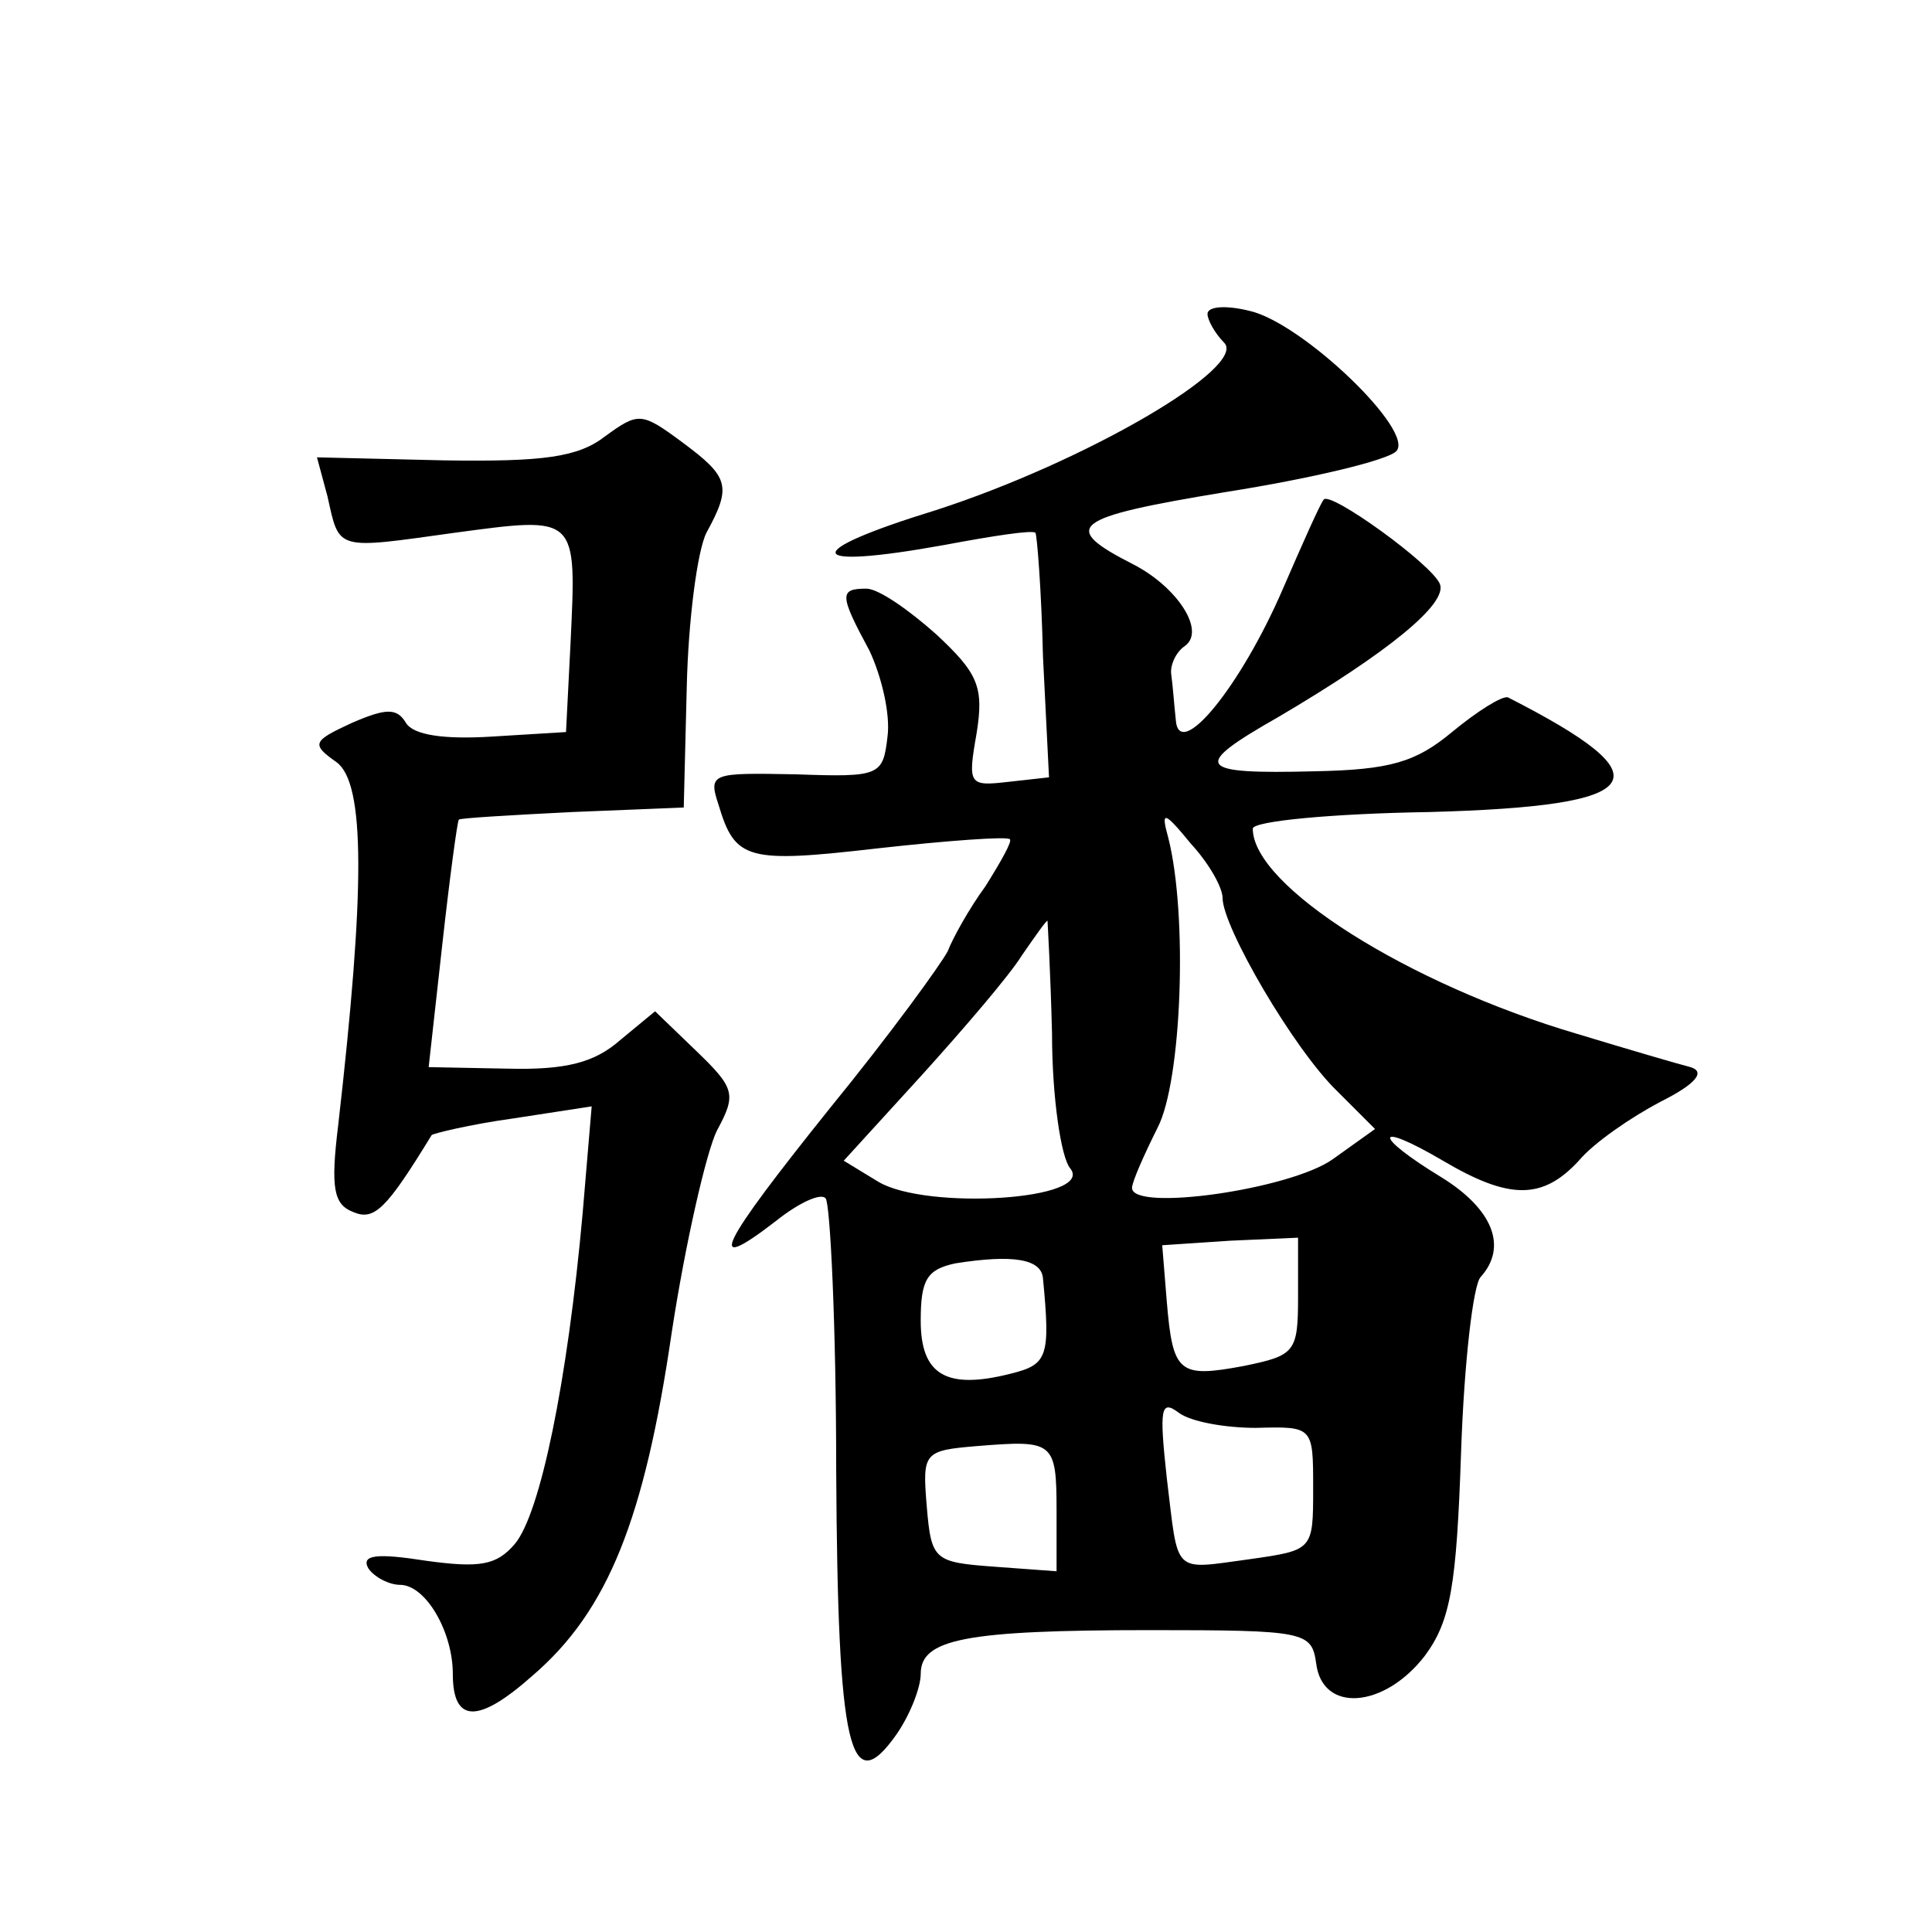 <?xml version="1.0" standalone="no"?>
<!DOCTYPE svg PUBLIC "-//W3C//DTD SVG 20010904//EN"
 "http://www.w3.org/TR/2001/REC-SVG-20010904/DTD/svg10.dtd">
<svg version="1.0" xmlns="http://www.w3.org/2000/svg"
 width="128pt" height="128pt" viewBox="0 0 128 128"
 preserveAspectRatio="xMidYMid meet">
<g transform="translate(0,128) scale(0.1,-0.1)"
fill="#0" stroke="none">
<path d="M800 1072 c0 -4 5 -13 11 -19 16 -16 -92 -79 -191 -111 -91 -28 -88 -40
6 -23 32 6 58 10 60 8 1 -1 4 -38 5 -82 l4 -80 -27 -3 c-26 -3 -27 -2 -21 32 5
31 1 40 -27 66 -18 16 -38 30 -46 30 -18 0 -18 -4 2 -41 8 -17 14 -42 12 -57 -3
-26 -5 -27 -61 -25 -55 1 -58 1 -51 -20 11 -37 19 -39 106 -29 45 5 85 8 87 6 2
-1 -6 -15 -16 -31 -11 -15 -22 -35 -25 -43 -4 -8 -38 -55 -78 -104 -73 -91 -84
-112 -36 -75 15 12 30 19 33 15 3 -3 7 -84 7 -180 1 -186 9 -219 40 -175 9 13 16
31 16 40 0 23 29 29 152 29 103 0 107 -1 110 -22 4 -33 45 -30 72 5 17 23 21 46
24 135 2 59 8 111 13 116 18 20 8 45 -26 66 -46 28 -45 38 1 11 44 -26 66 -26 90
0 10 12 35 29 54 39 24 12 30 20 20 23 -8 2 -42 12 -75 22 -112 33 -215 98 -215
136 0 5 53 10 117 11 146 4 158 22 52 76 -4 1 -20 -9 -37 -23 -24 -20 -41 -25 -91
-26 -79 -2 -82 3 -24 36 73 43 112 75 107 88 -5 13 -73 62 -77 56 -2 -2 -14 -29
-27 -59 -28 -65 -69 -115 -71 -87 -1 9 -2 23 -3 30 -1 6 3 15 9 19 14 10 -5 39
-34 54 -49 25 -42 31 61 48 57 9 107 21 113 27 13 13 -62 85 -97 93 -16 4 -28 3
-28 -2z m10 -387 c0 -19 47 -100 76 -128 l25 -25 -28 -20 c-28 -20 -133 -35 -133
-19 0 4 8 22 17 40 16 31 20 141 7 192 -5 18 -3 18 15 -4 12 -13 21 -29 21 -36z
m-113 -90 c0 -42 6 -82 12 -89 17 -21 -95 -28 -127 -9 l-23 14 52 57 c28 31 58
66 66 79 9 13 16 23 17 23 0 0 2 -34 3 -75z m163 -174 c0 -37 -2 -39 -36 -46 -43
-8 -47 -5 -51 43 l-3 37 45 3 45 2 0 -39z m-169 12 c5 -52 3 -57 -21 -63 -43 -11
-60 -1 -60 35 0 27 4 34 23 38 38 6 57 3 58 -10z m141 -99 c38 1 38 1 38 -40 0
-41 0 -41 -42 -47 -52 -7 -47 -11 -55 54 -5 46 -4 52 8 43 8 -6 31 -10 51 -10z
m-132 -55 l0 -40 -41 3 c-40 3 -42 4 -45 40 -3 36 -2 37 34 40 50 4 52 3 52 -43z
M401 991 c-18 -14 -41 -17 -107 -16 l-84 2 7 -26 c8 -36 5 -35 84 -24 82 11 81
12 77 -73 l-3 -59 -49 -3 c-32 -2 -52 1 -57 9 -6 10 -13 10 -36 0 -26 -12 -27 -14
-10 -26 19 -14 19 -84 1 -241 -5 -41 -3 -52 10 -57 14 -6 22 2 52 51 1 1 25 7 54
11 l52 8 -6 -71 c-10 -111 -28 -199 -45 -219 -12 -14 -23 -16 -59 -11 -32 5 -43
4 -38 -5 4 -6 14 -11 21 -11 17 0 35 -31 35 -59 0 -33 17 -33 53 -1 50 43 74 104
92 227 9 59 23 120 30 134 13 24 12 28 -14 53 l-27 26 -23 -19 c-17 -15 -36 -20
-75 -19 l-52 1 9 81 c5 45 10 82 11 83 1 1 35 3 75 5 l74 3 2 80 c1 44 7 90 13
102 17 31 15 37 -16 60 -27 20 -29 20 -51 4z"/>
</g>
</svg>
